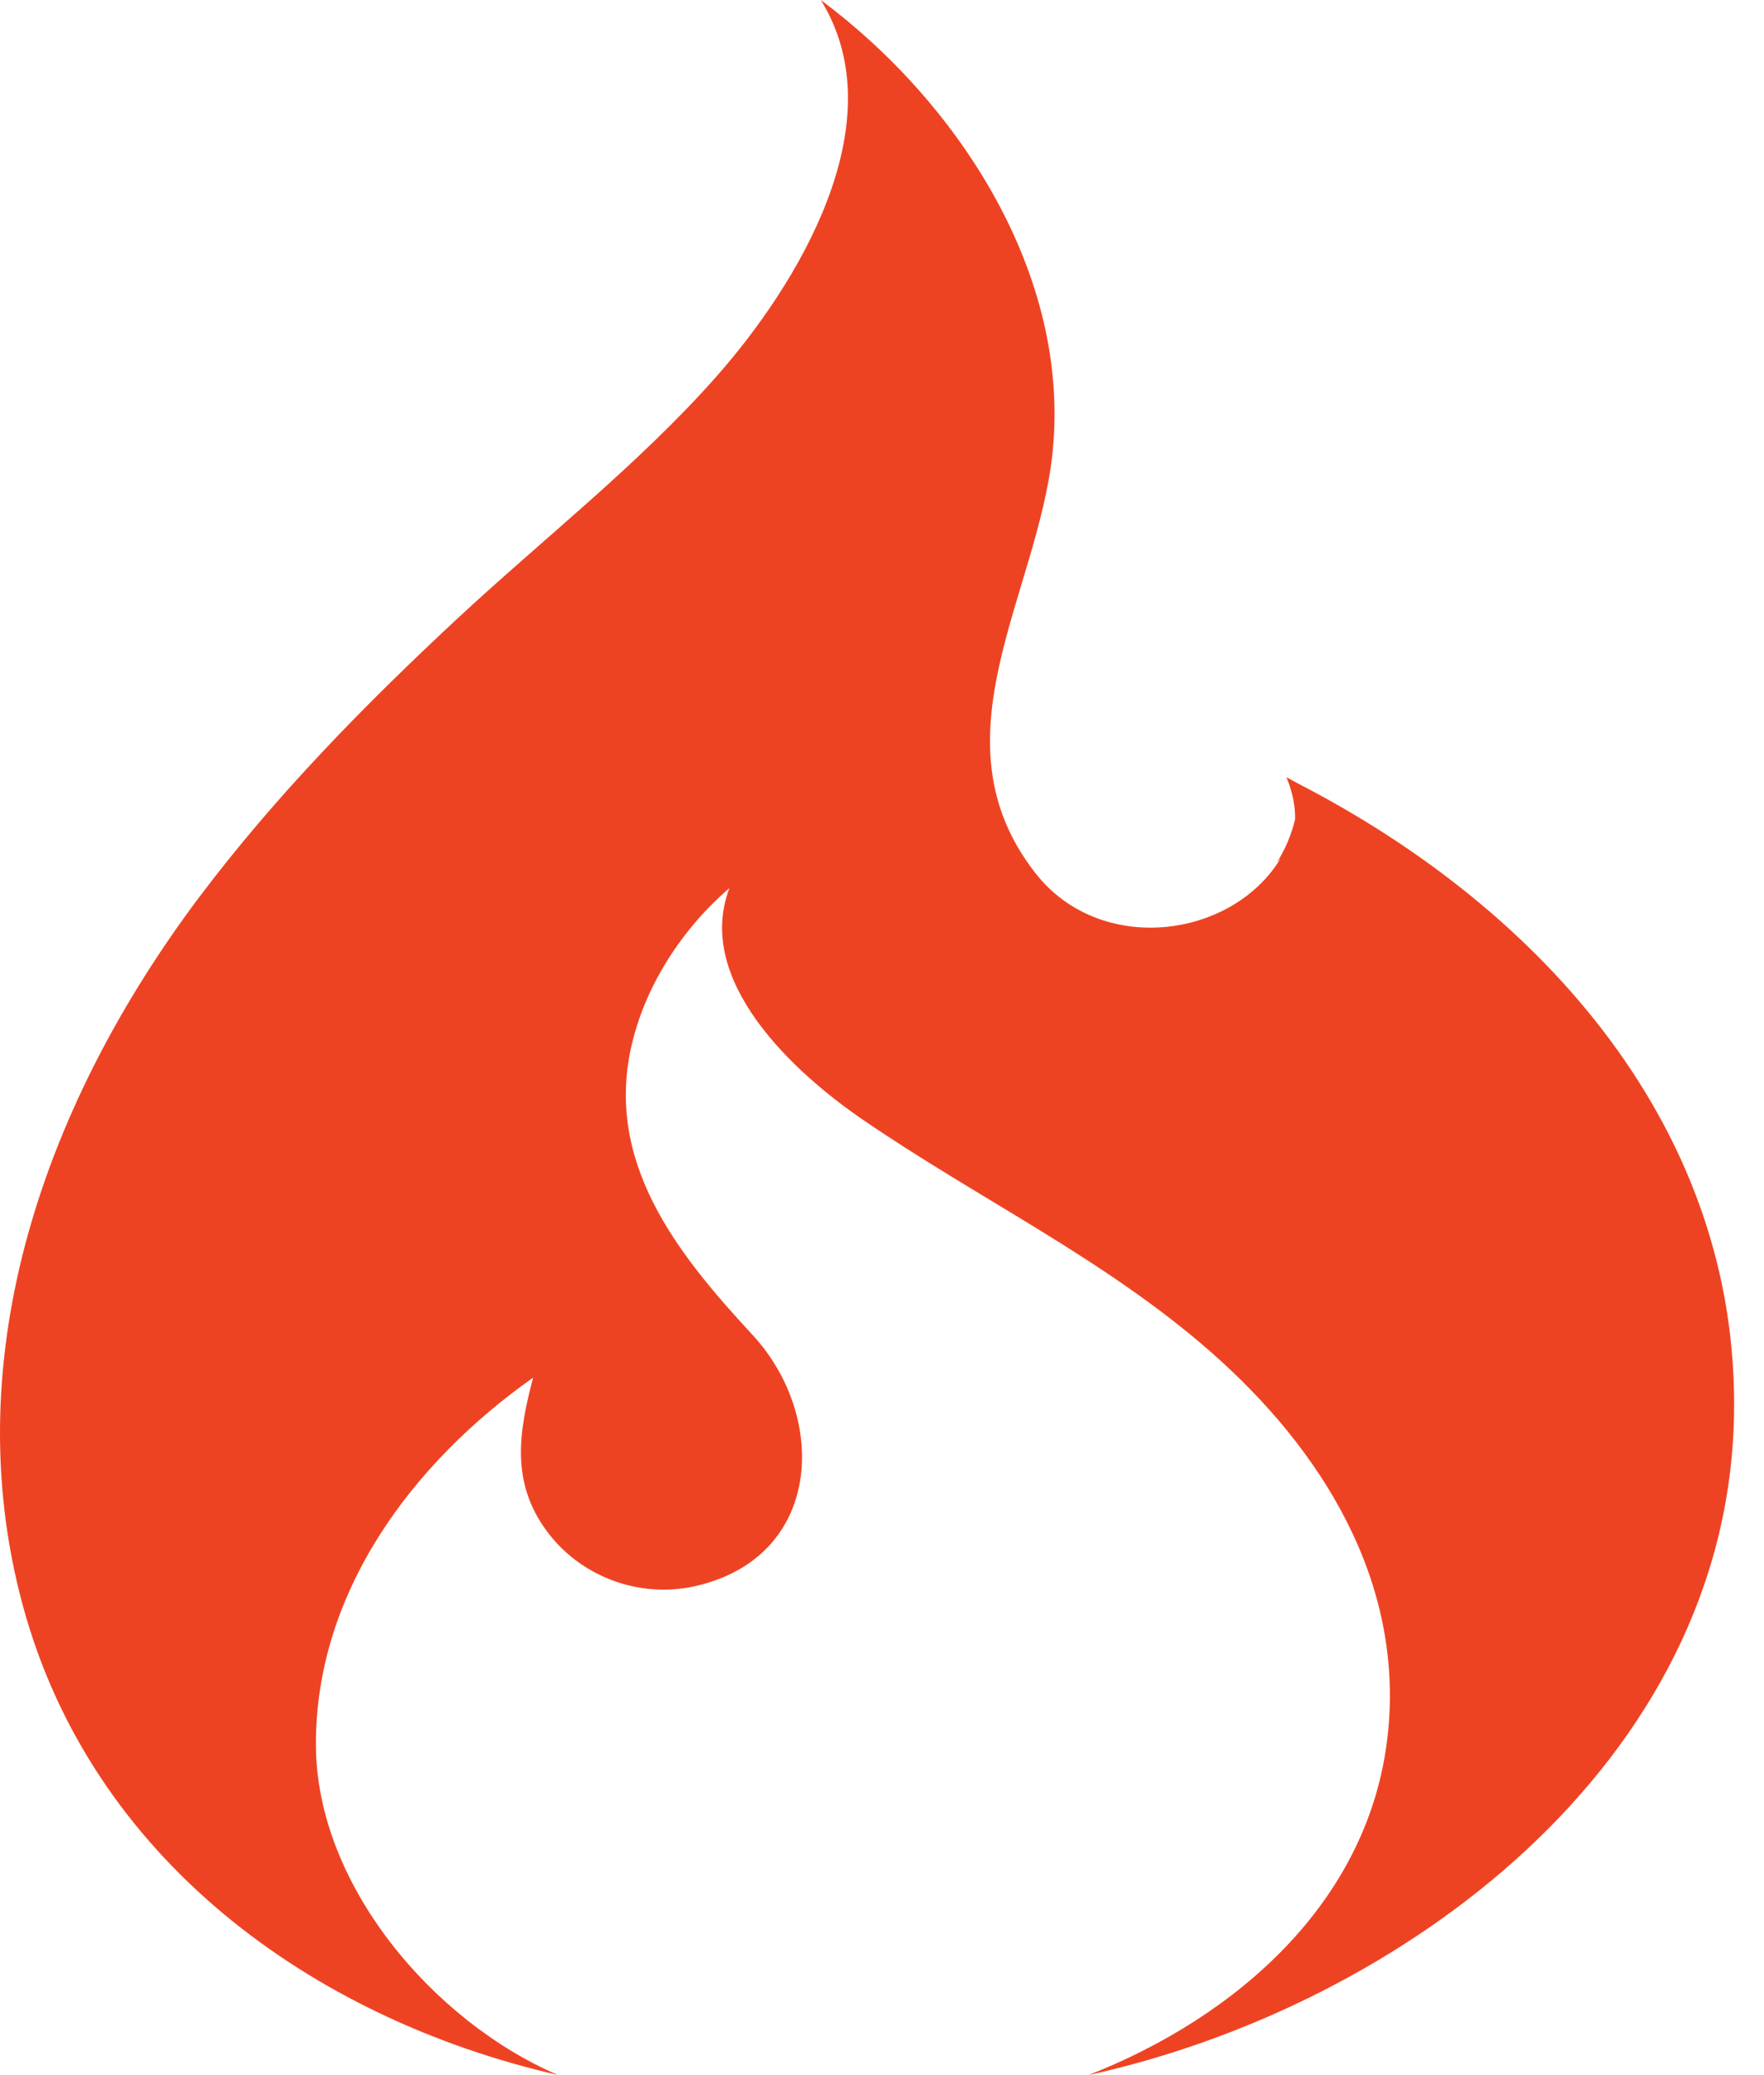 <svg width="34" height="40" viewBox="0 0 34 40" fill="none" xmlns="http://www.w3.org/2000/svg">
<path d="M10.753 39.997C10.752 39.997 10.752 39.997 10.752 39.997C5.982 38.903 1.758 35.809 0.44 30.949C-0.879 26.086 0.916 21.183 3.847 17.284C5.313 15.337 7.027 13.589 8.81 11.929C10.47 10.384 12.299 8.964 13.803 7.264C15.353 5.51 17.292 2.372 15.82 0C18.492 1.989 20.646 5.312 20.286 8.736C19.998 11.468 17.942 14.249 19.956 16.829C21.209 18.432 23.746 18.096 24.683 16.547L24.614 16.621C24.774 16.367 24.892 16.088 24.962 15.795C24.966 15.558 24.924 15.293 24.795 14.981L25.041 15.115C29.737 17.541 33.529 21.78 33.422 27.288C33.294 33.983 27.035 38.668 20.978 40C23.844 38.875 26.4 36.646 26.748 33.441C27.069 30.484 25.479 27.934 23.325 26.049C21.277 24.255 18.834 23.098 16.607 21.567C15.323 20.685 13.374 18.914 14.06 17.118C13.168 17.884 12.463 18.954 12.186 20.097C11.631 22.377 13.041 24.153 14.499 25.725C15.974 27.313 15.86 30.038 13.372 30.58C12.308 30.811 11.18 30.386 10.537 29.511C9.844 28.57 9.997 27.607 10.276 26.555C7.951 28.195 6.082 30.69 6.089 33.63C6.094 36.325 8.345 38.96 10.752 39.997C10.752 39.997 10.753 39.997 10.753 39.997L10.753 39.997Z" fill="#EE4323"/>
</svg>
